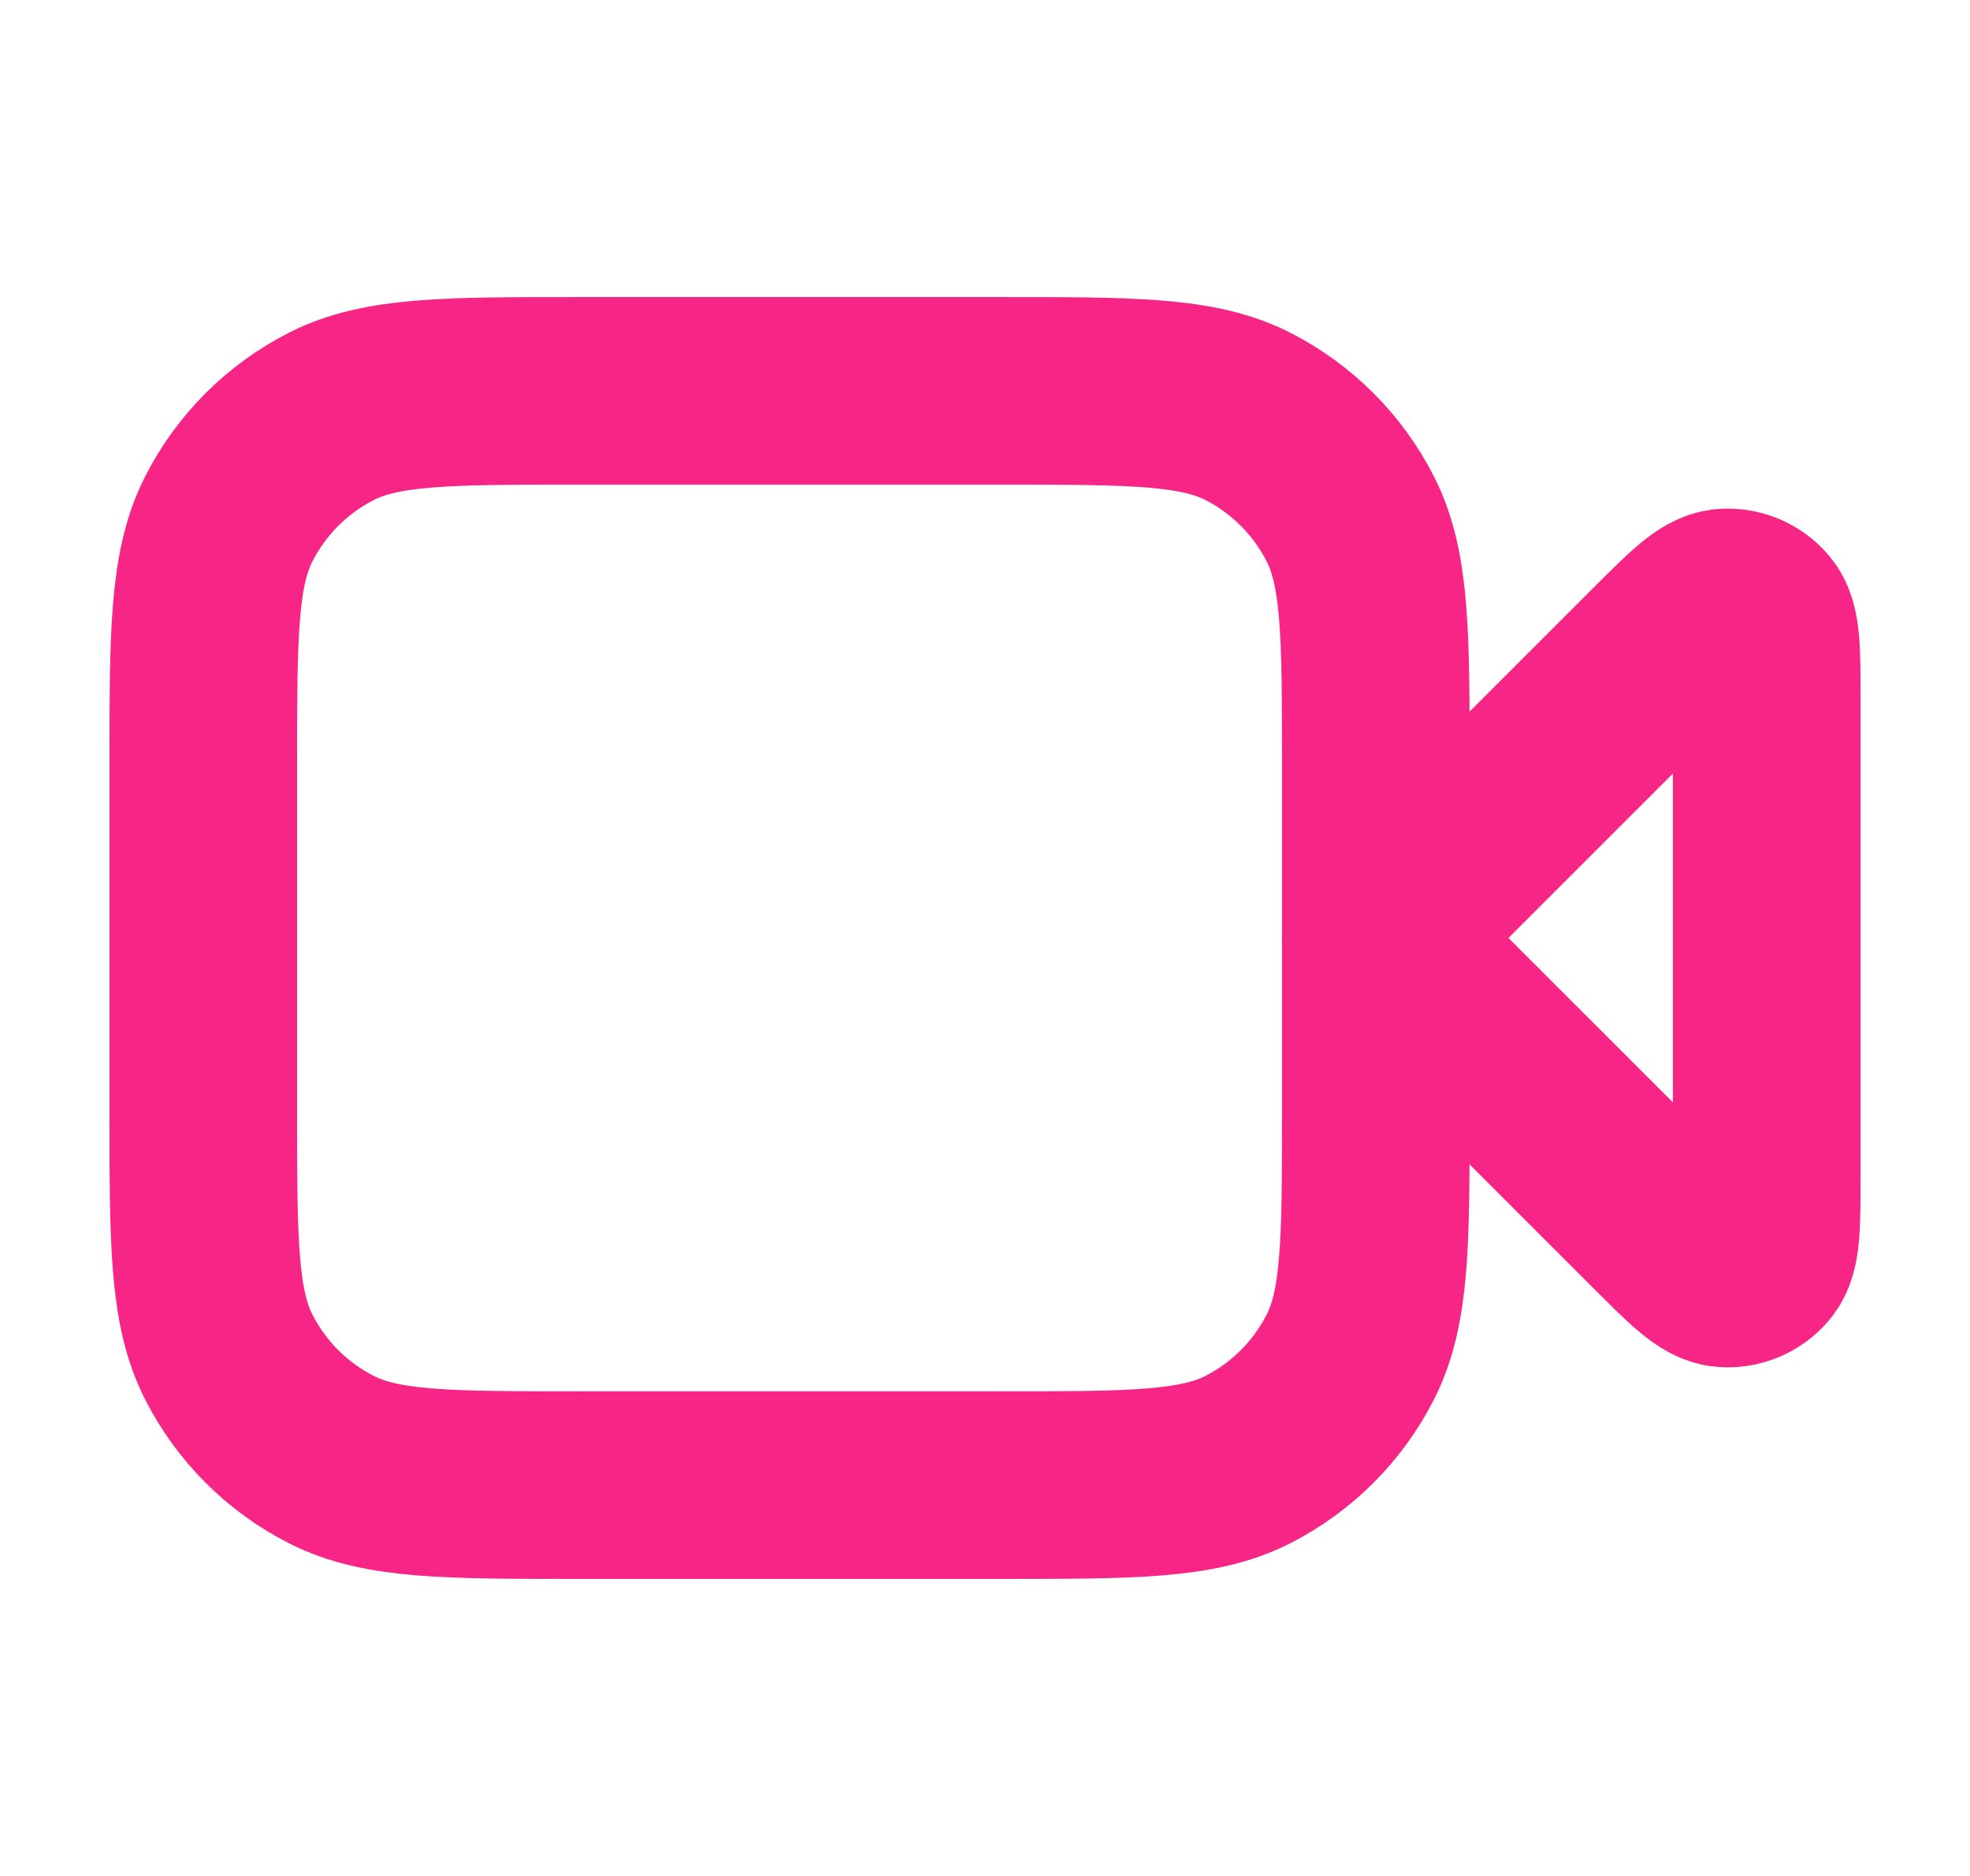 <svg width="21" height="20" viewBox="0 0 21 20" fill="none" xmlns="http://www.w3.org/2000/svg">
<path d="M18.833 7.443C18.833 6.938 18.833 6.686 18.733 6.569C18.647 6.467 18.517 6.413 18.384 6.424C18.231 6.436 18.052 6.615 17.695 6.971L14.666 10L17.695 13.029C18.052 13.386 18.231 13.564 18.384 13.576C18.517 13.587 18.647 13.533 18.733 13.431C18.833 13.315 18.833 13.062 18.833 12.557V7.443Z" stroke="#F72585" stroke-width="2" stroke-linecap="round" stroke-linejoin="round"/>
<path d="M2.167 8.167C2.167 6.767 2.167 6.067 2.439 5.532C2.679 5.061 3.061 4.679 3.532 4.439C4.066 4.167 4.766 4.167 6.167 4.167H10.666C12.067 4.167 12.767 4.167 13.302 4.439C13.772 4.679 14.154 5.061 14.394 5.532C14.666 6.067 14.666 6.767 14.666 8.167V11.833C14.666 13.233 14.666 13.934 14.394 14.468C14.154 14.939 13.772 15.321 13.302 15.561C12.767 15.833 12.067 15.833 10.666 15.833H6.167C4.766 15.833 4.066 15.833 3.532 15.561C3.061 15.321 2.679 14.939 2.439 14.468C2.167 13.934 2.167 13.233 2.167 11.833V8.167Z" stroke="#F72585" stroke-width="2" stroke-linecap="round" stroke-linejoin="round"/>
</svg>

